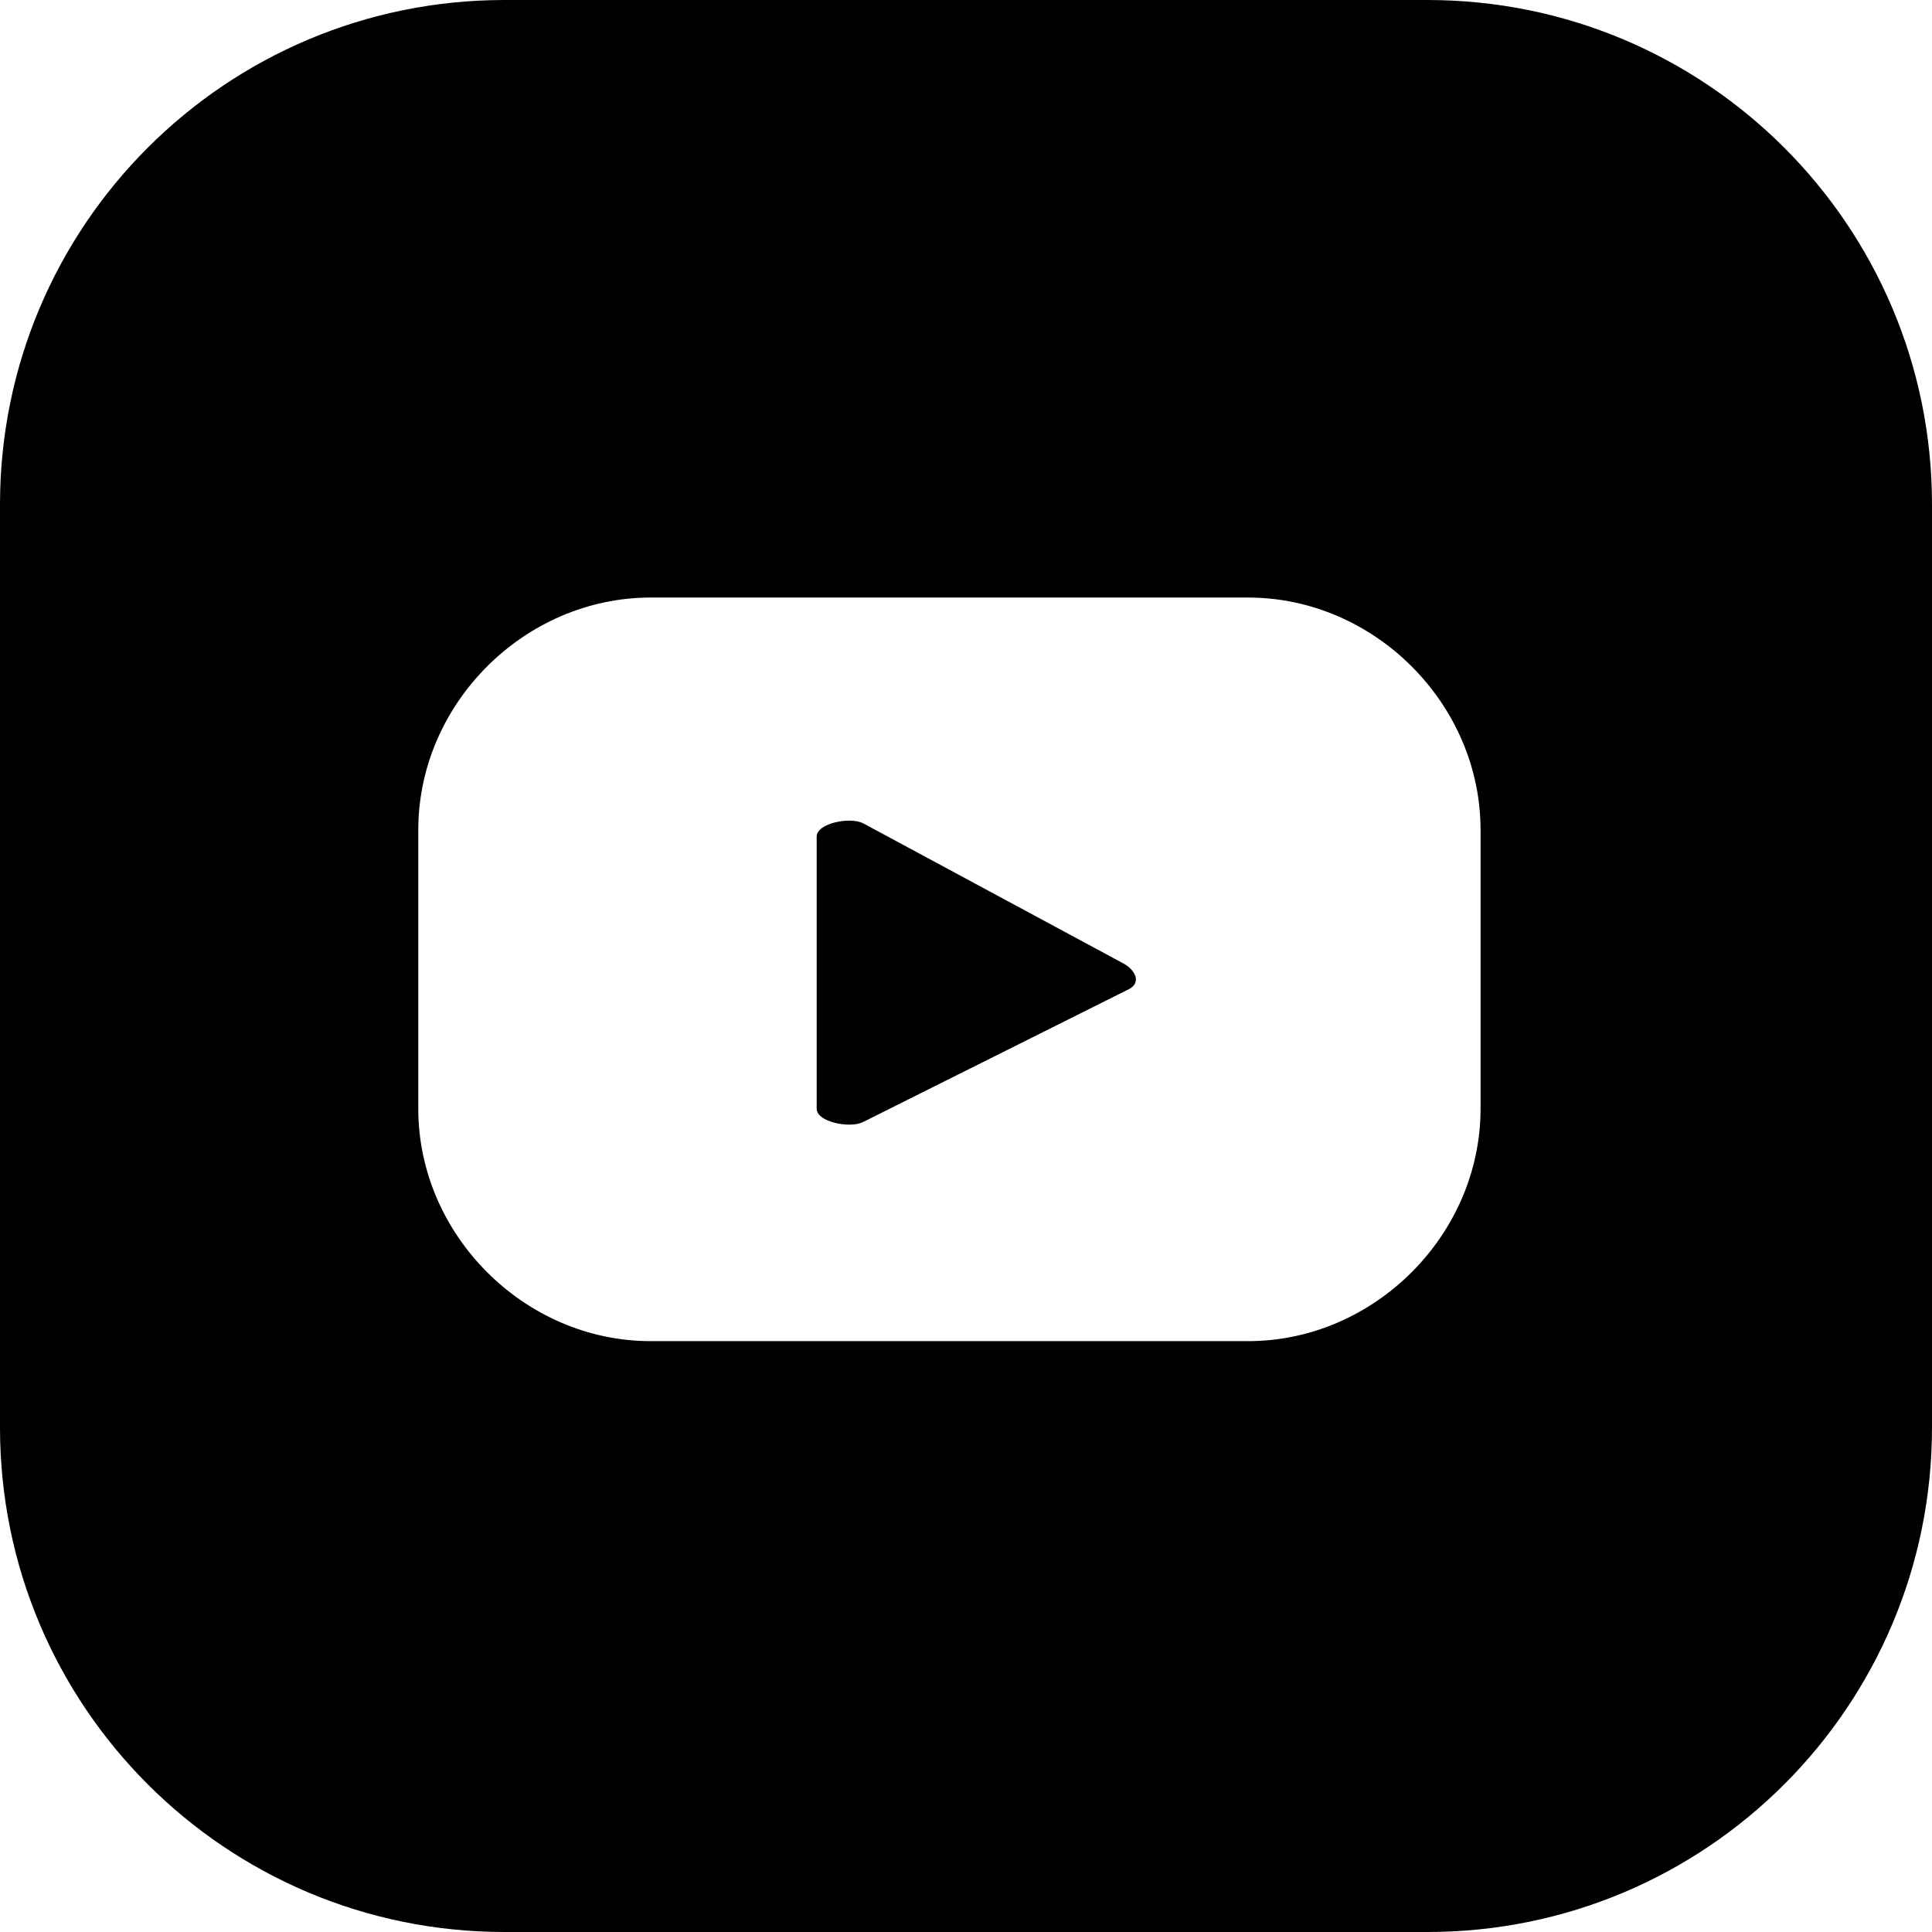 <svg width="24" height="24" viewBox="0 0 24 24" fill="none" xmlns="http://www.w3.org/2000/svg">
<path d="M17.732 0H6.268C2.804 0 0 2.804 0 6.268V17.732C0 21.196 2.804 24 6.268 24H17.732C21.196 24 24 21.196 24 17.732V6.268C24 2.804 21.196 0 17.732 0ZM18.392 13.773C18.392 15.34 17.072 16.66 15.505 16.66H8.082C6.515 16.66 5.196 15.34 5.196 13.773V10.309C5.196 8.742 6.515 7.423 8.082 7.423H15.505C17.072 7.423 18.392 8.742 18.392 10.309V13.773Z" fill="black"/>
<path d="M13.938 11.959L10.722 10.227C10.557 10.144 10.145 10.227 10.145 10.392V13.773C10.145 13.938 10.557 14.021 10.722 13.938L14.021 12.289C14.186 12.206 14.103 12.041 13.938 11.959Z" fill="black"/>
</svg>
